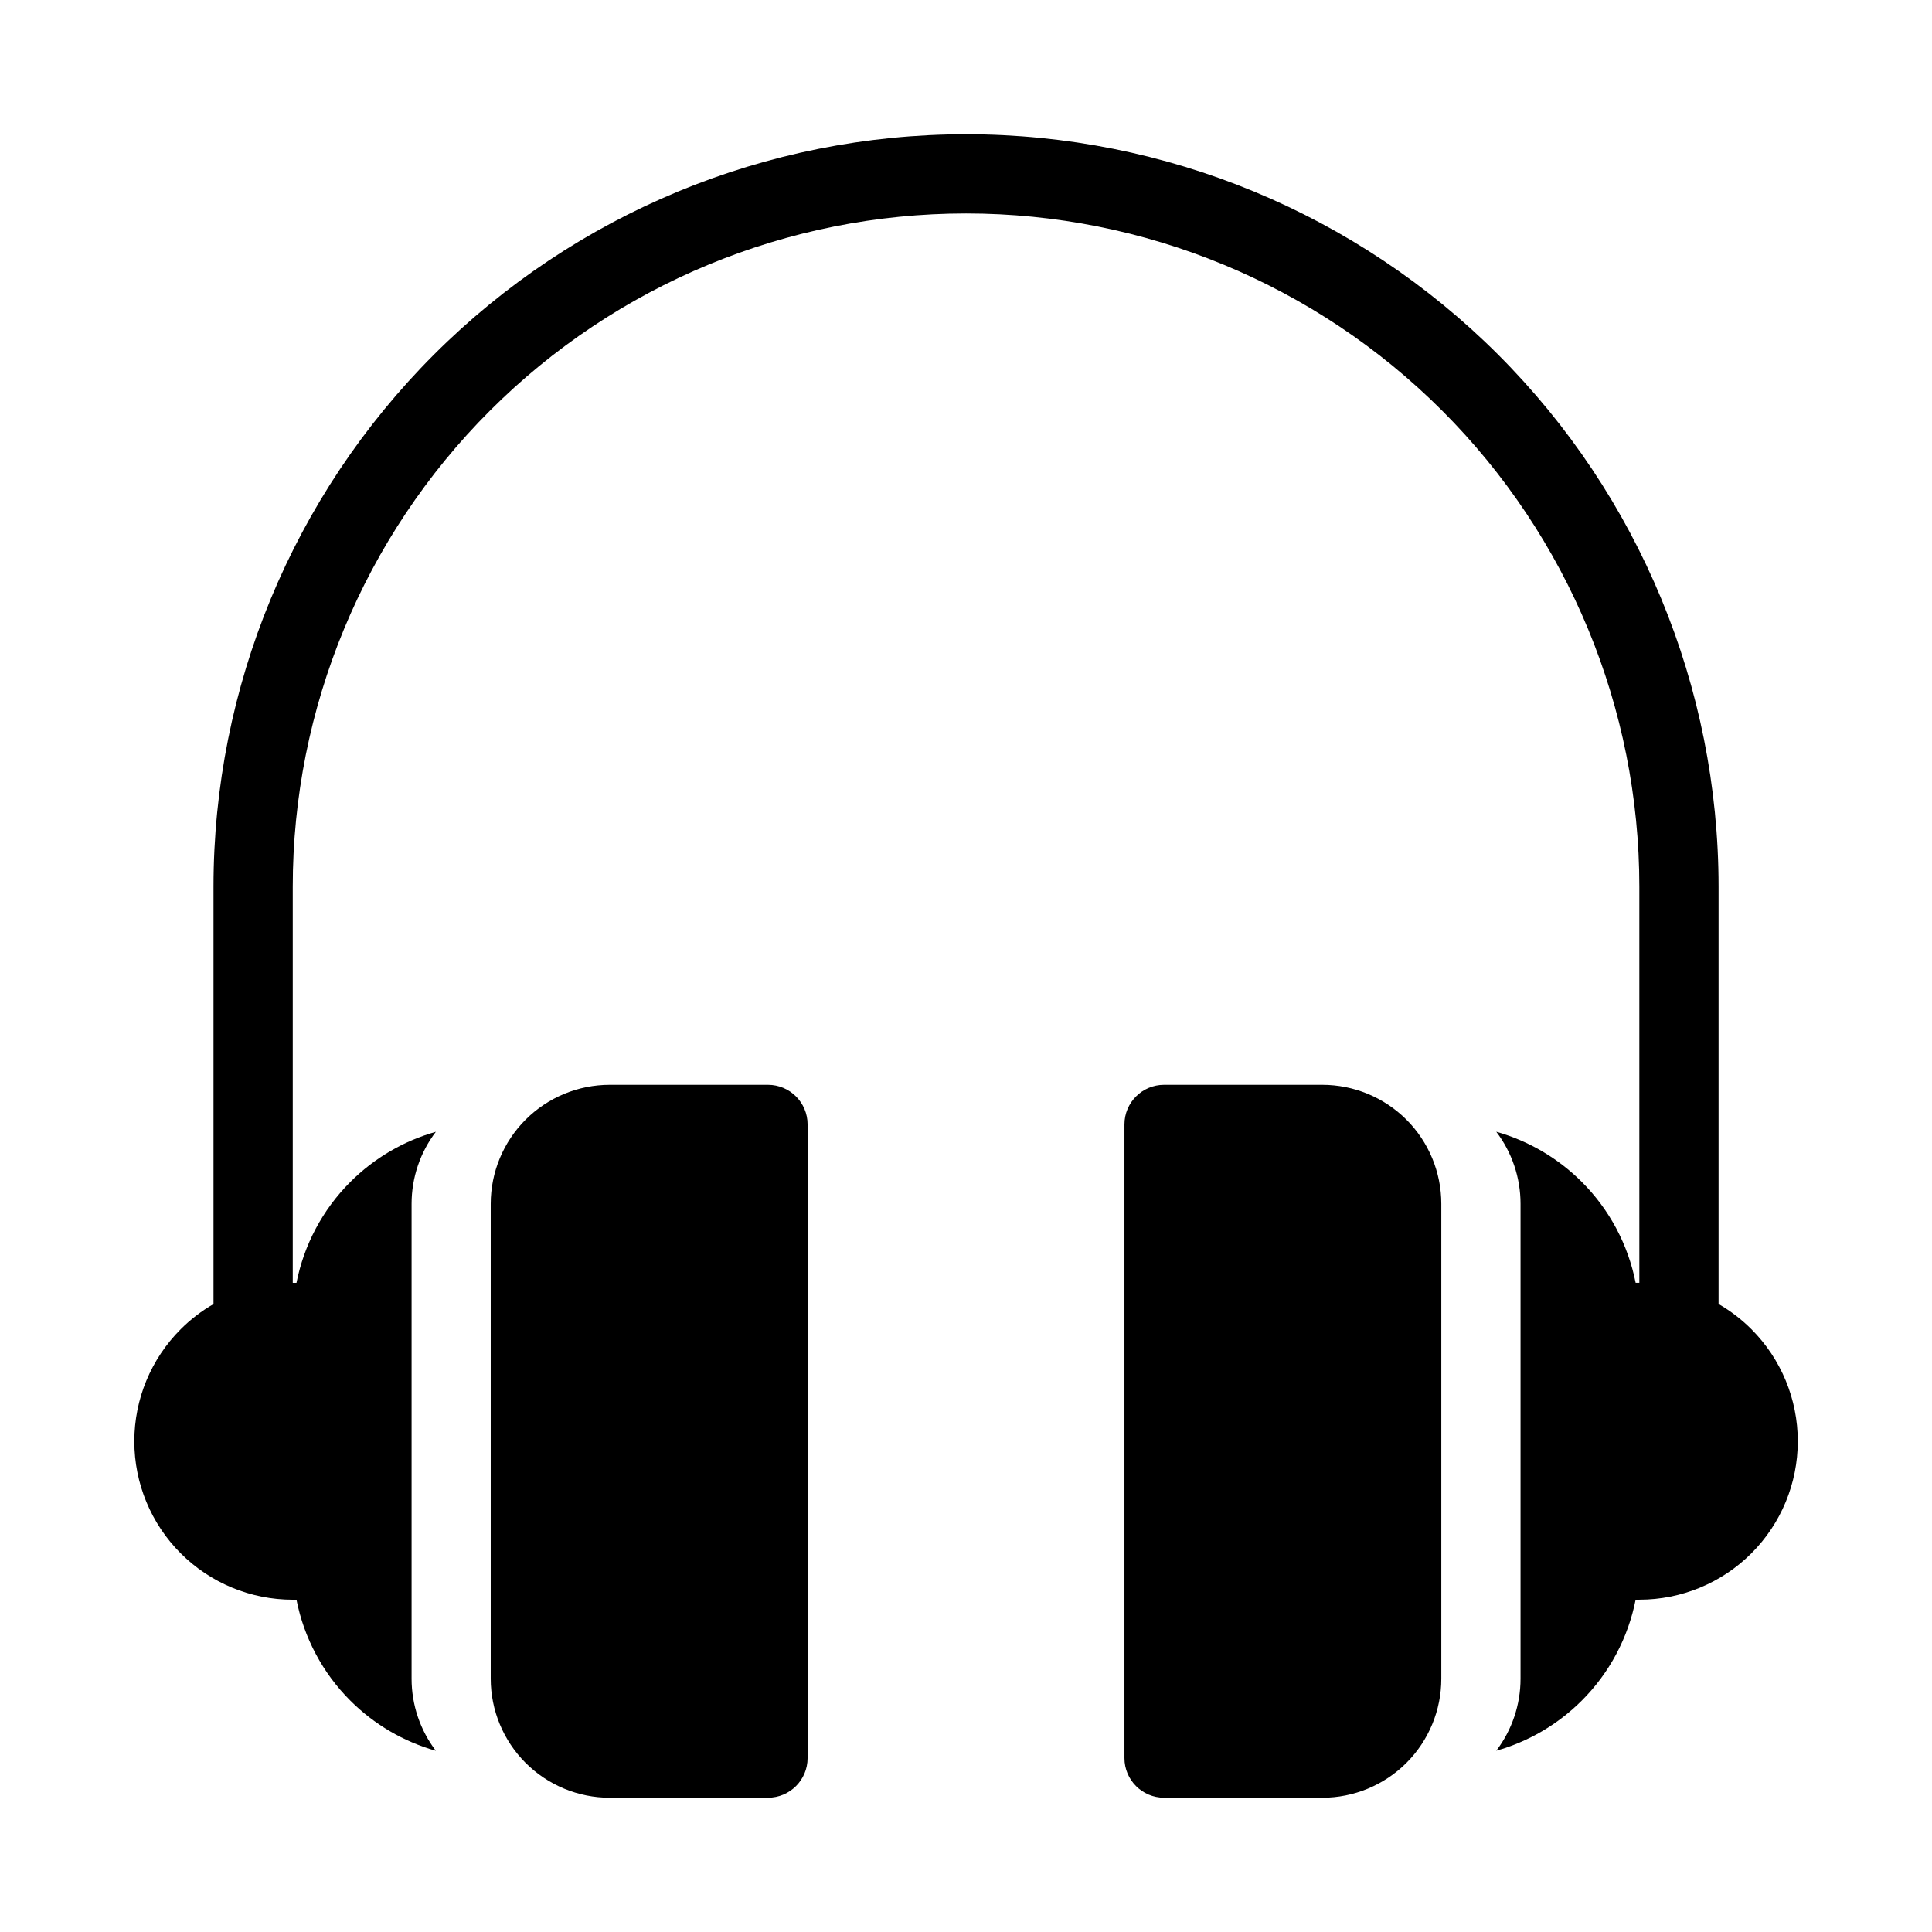 <?xml version="1.0" encoding="UTF-8"?>
<!-- Uploaded to: SVG Repo, www.svgrepo.com, Generator: SVG Repo Mixer Tools -->
<svg fill="#000000" width="800px" height="800px" version="1.1" viewBox="144 144 512 512" xmlns="http://www.w3.org/2000/svg">
 <path d="m358.02 441.98c0-5.793-4.703-10.496-10.496-10.496h-41.934c-8.367 0-16.383 3.328-22.305 9.238-5.91 5.918-9.238 13.938-9.238 22.305v125.85c0 8.367 3.328 16.383 9.238 22.305 5.918 5.91 13.938 9.238 22.305 9.238l41.934-0.008c5.793 0 10.496-4.703 10.496-10.496zm83.969 0c0-5.793 4.703-10.496 10.496-10.496h41.934c8.367 0 16.383 3.328 22.305 9.238 5.91 5.918 9.238 13.938 9.238 22.305v125.85c0 8.367-3.328 16.383-9.238 22.305-5.918 5.91-13.938 9.238-22.305 9.238l-41.934-0.008c-5.793 0-10.496-4.703-10.496-10.496zm-241.41 47.598v-110.57c0-52.891 21.012-103.62 58.41-141.02 37.398-37.398 88.125-58.41 141.02-58.41s103.62 21.012 141.02 58.41c37.398 37.398 58.41 88.125 58.41 141.02v110.57c3.148 1.816 6.078 4.051 8.703 6.676 7.871 7.871 12.289 18.547 12.289 29.672v0.043c0 11.125-4.418 21.801-12.289 29.672-7.871 7.871-18.547 12.289-29.672 12.289h-1.008c-1.984 10.055-6.906 19.387-14.266 26.734-6.352 6.352-14.168 10.895-22.672 13.297 4.156-5.457 6.434-12.164 6.434-19.094v-125.85c0-6.926-2.277-13.633-6.434-19.094 8.5 2.402 16.32 6.949 22.672 13.297 7.359 7.348 12.281 16.68 14.266 26.734l0.98 0.004v-104.96c0-47.328-18.797-92.711-52.258-126.17-33.461-33.461-78.848-52.258-126.17-52.258-47.328 0-92.711 18.797-126.17 52.258-33.465 33.461-52.262 78.848-52.262 126.18v104.96h0.988c1.984-10.055 6.906-19.387 14.266-26.734 6.352-6.352 14.168-10.895 22.672-13.297-4.156 5.457-6.434 12.164-6.434 19.094v125.85c0 6.926 2.277 13.633 6.434 19.094-8.5-2.402-16.32-6.949-22.672-13.297-7.359-7.348-12.281-16.68-14.266-26.734l-1.008-0.008c-11.125 0-21.801-4.418-29.672-12.289-7.875-7.871-12.293-18.547-12.293-29.672v-0.043c0-11.125 4.418-21.801 12.289-29.672 2.625-2.625 5.551-4.859 8.703-6.676z" fill-rule="evenodd"/>
</svg>